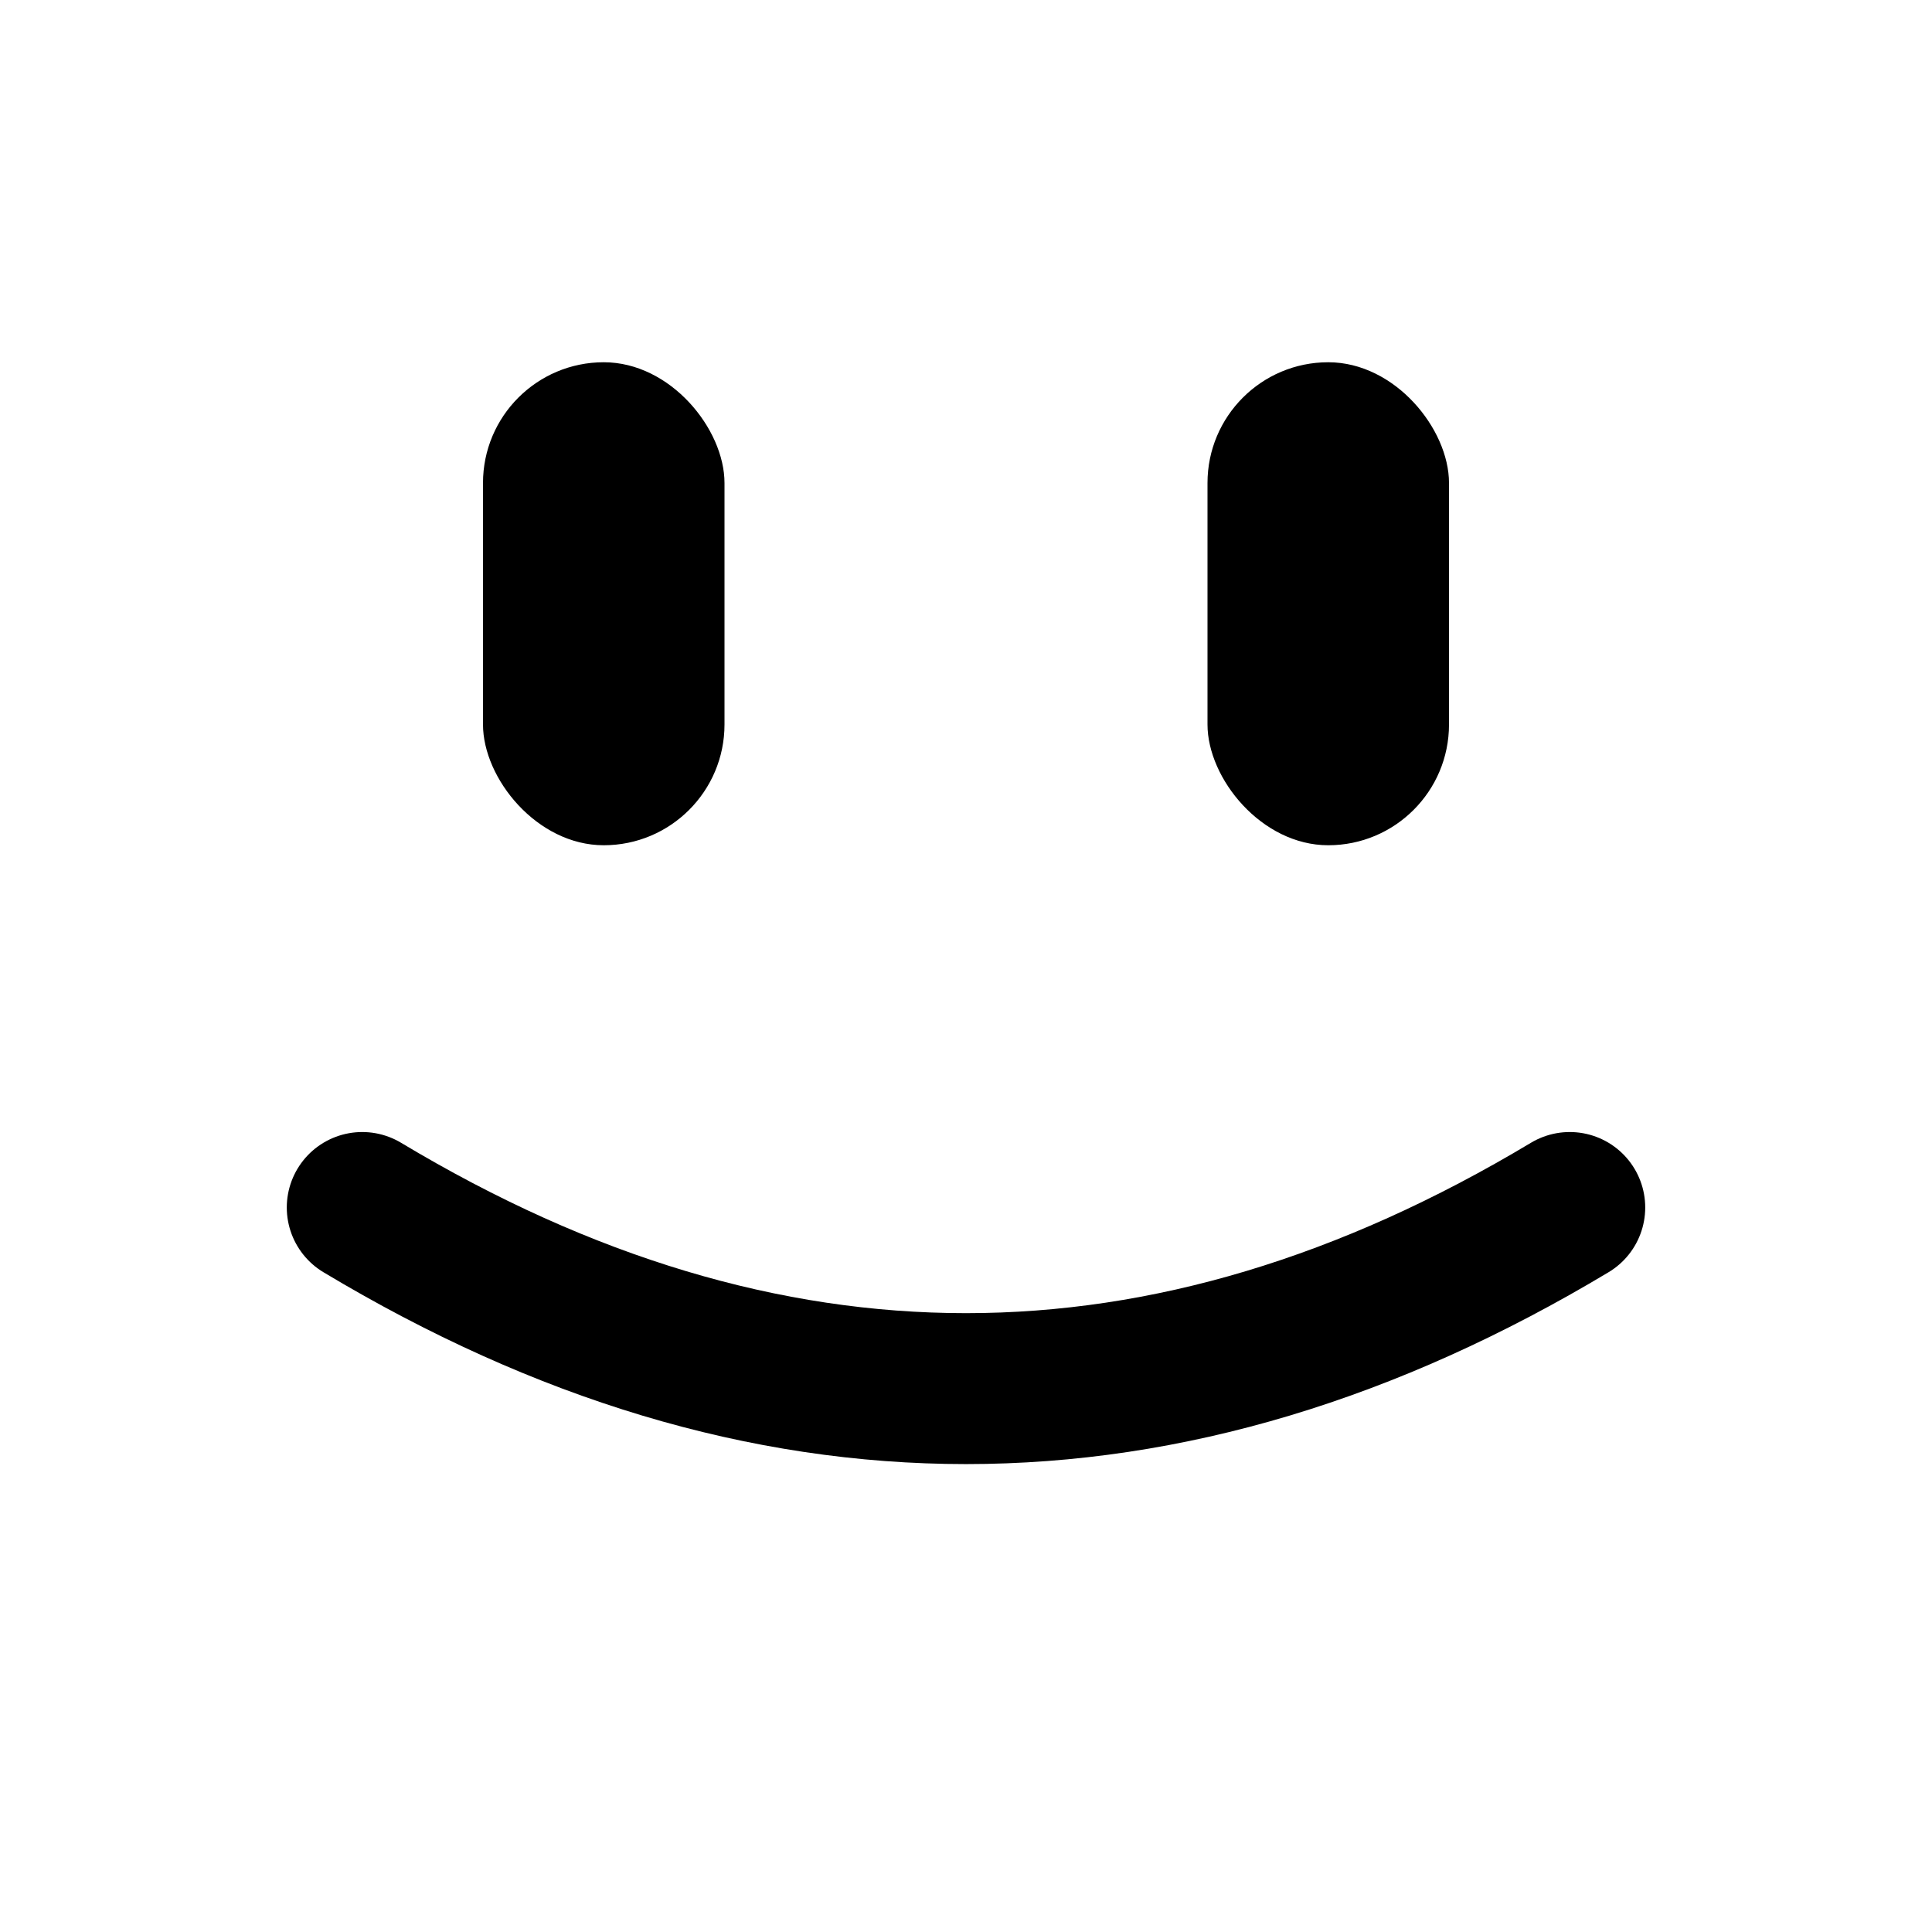 <svg width="32" height="32" viewBox="0 0 32 32" fill="none" xmlns="http://www.w3.org/2000/svg">
  <!-- Icon Smiley Face -->
  <g id="icon-smiley">
    <!-- Left Eye (exact proportion match) -->
    <rect x="8" y="6" width="4" height="8" rx="2" ry="2" fill="currentColor"/>
    
    <!-- Right Eye (exact proportion match) -->
    <rect x="20" y="6" width="4" height="8" rx="2" ry="2" fill="currentColor"/>
    
    <!-- Smile (exact proportion match) -->
    <path d="M6 20 Q16 26 26 20" stroke="currentColor" stroke-width="2.5" stroke-linecap="round" fill="none"/>
  </g>
</svg> 